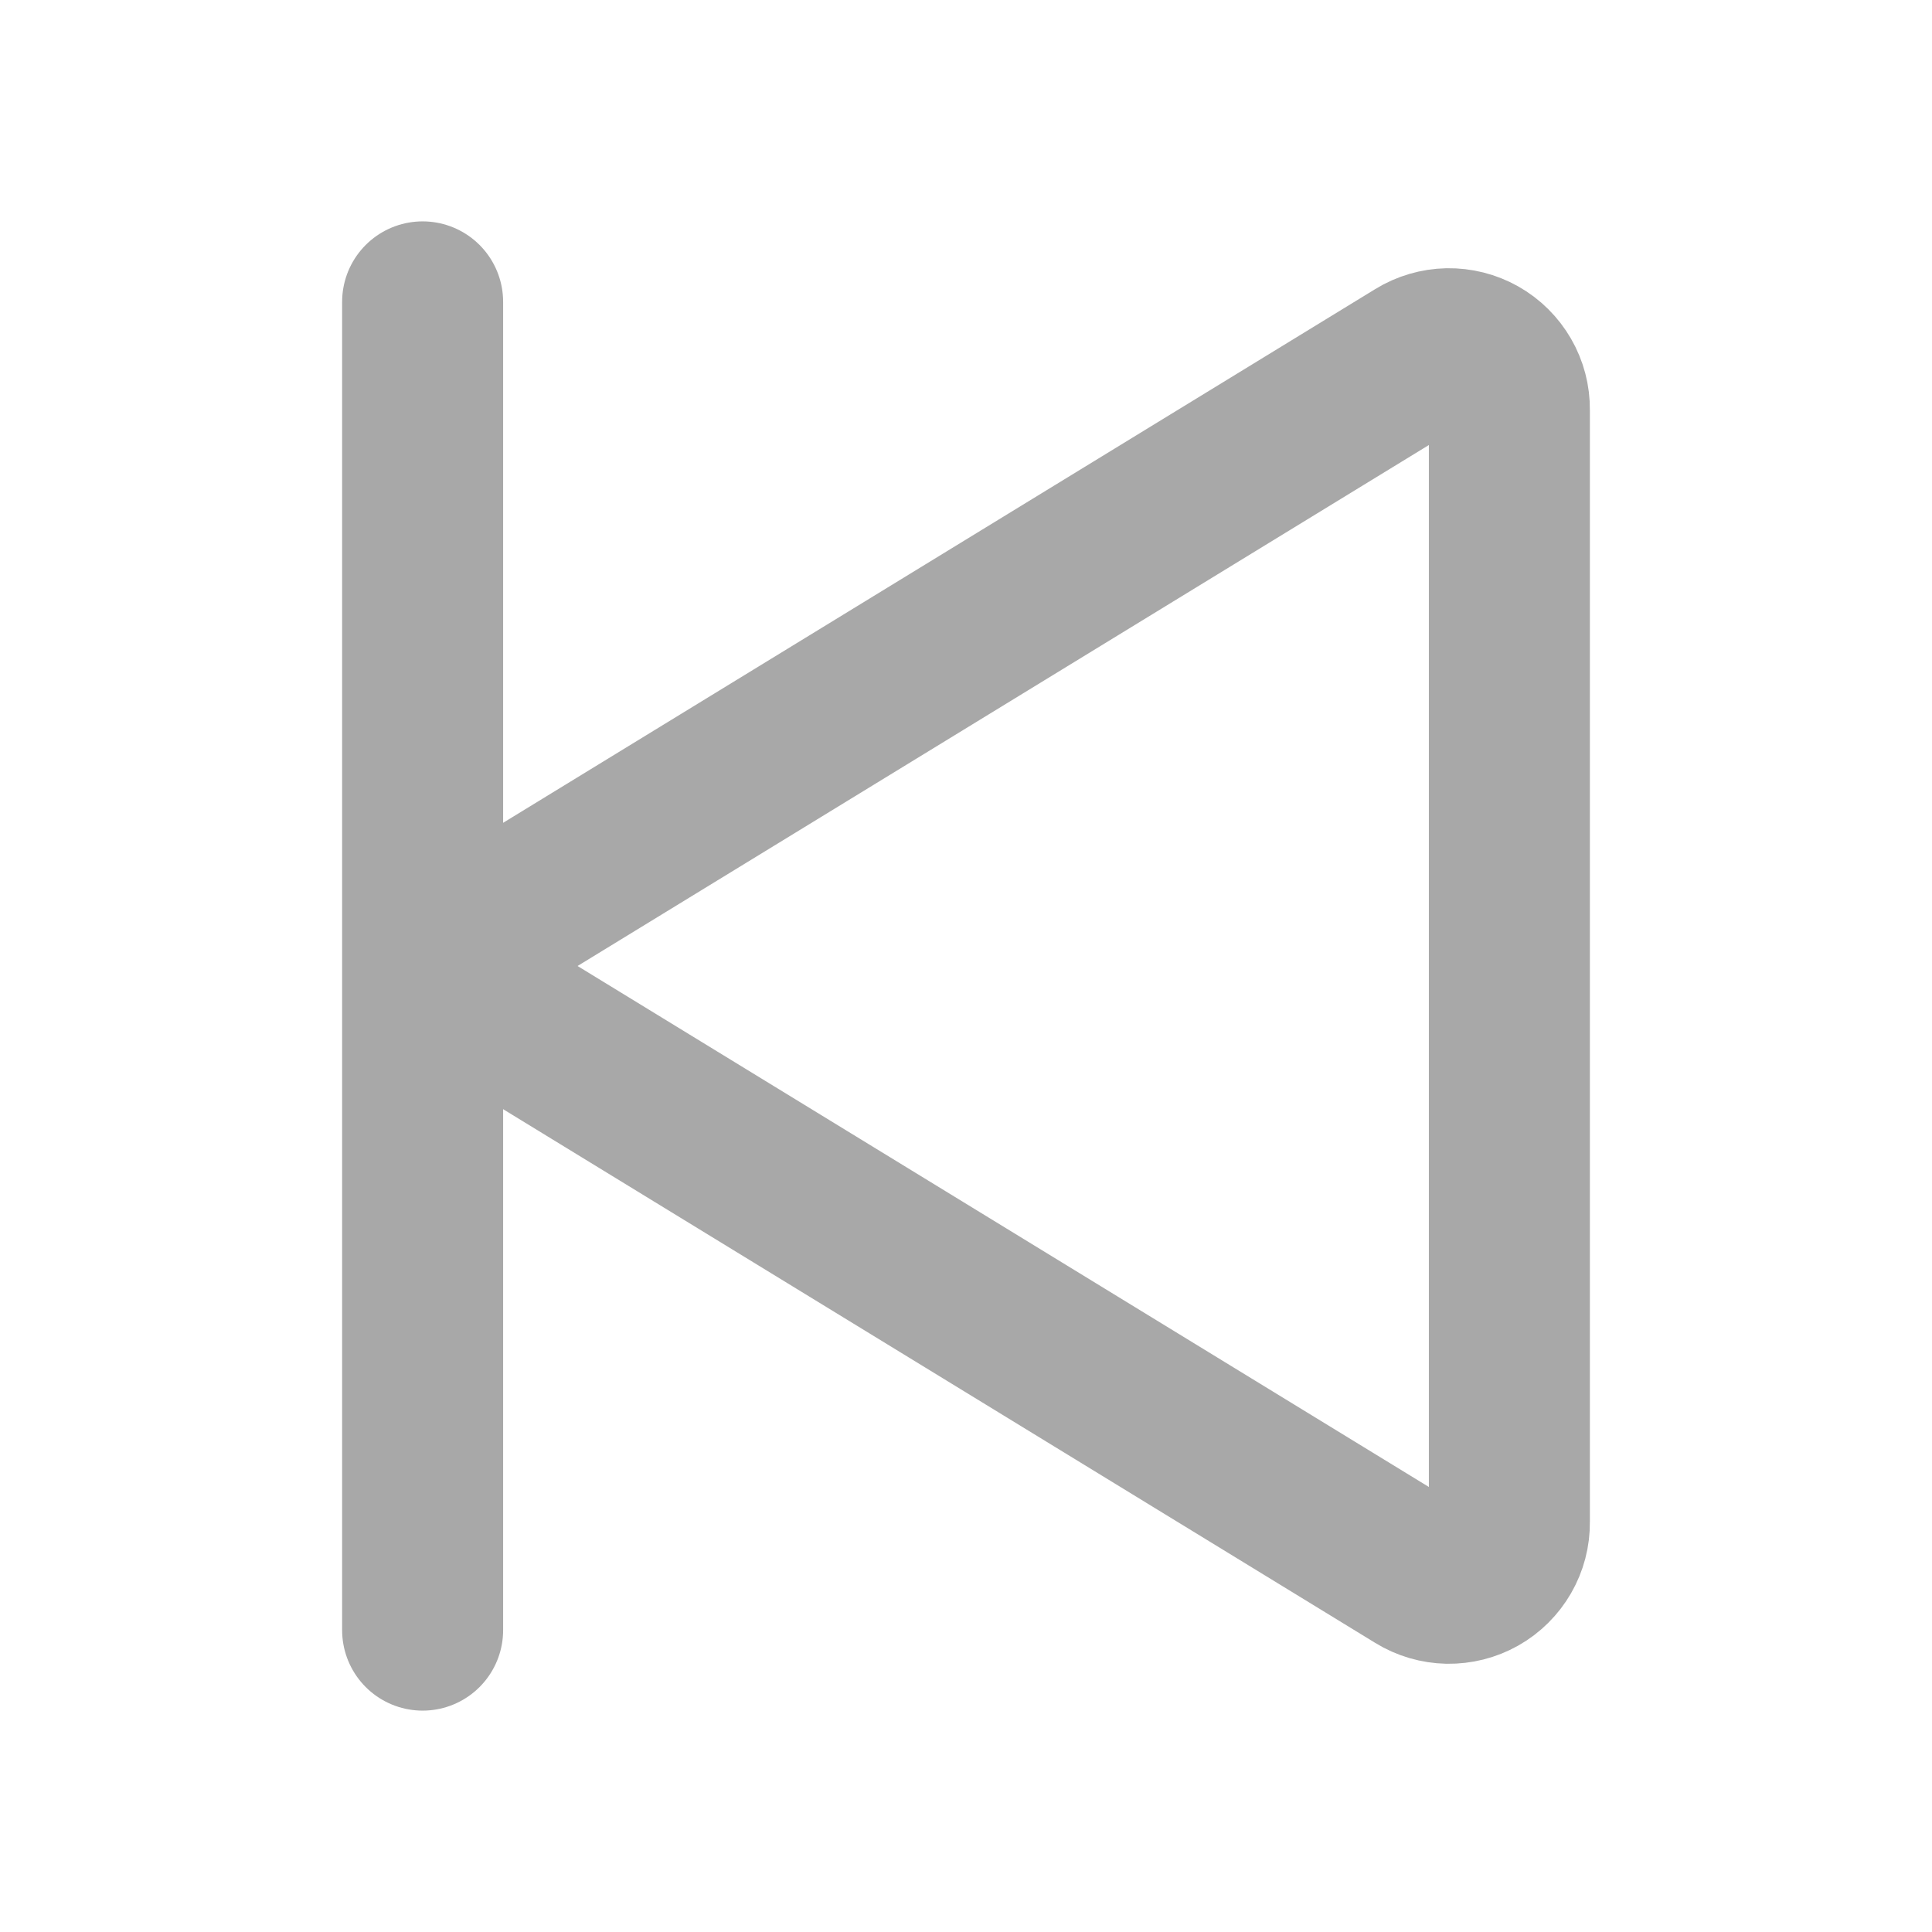 <svg width="24" height="24" viewBox="0 0 24 24" fill="none" xmlns="http://www.w3.org/2000/svg">
<path d="M6.3 11.363L17.606 4.444C17.721 4.373 17.852 4.335 17.986 4.332C18.12 4.33 18.252 4.363 18.369 4.429C18.486 4.495 18.583 4.592 18.65 4.708C18.717 4.824 18.752 4.956 18.75 5.091V18.909C18.752 19.044 18.717 19.176 18.65 19.292C18.583 19.408 18.486 19.505 18.369 19.571C18.252 19.637 18.12 19.67 17.986 19.668C17.852 19.665 17.721 19.627 17.606 19.556L6.3 12.637C6.191 12.57 6.102 12.476 6.04 12.365C5.978 12.253 5.945 12.128 5.945 12C5.945 11.872 5.978 11.747 6.04 11.635C6.102 11.524 6.191 11.43 6.3 11.363Z" stroke="#A8A8A8" stroke-width="2" stroke-linecap="round" stroke-linejoin="round"/>
<path d="M5.25 3.75V20.25" stroke="#A8A8A8" stroke-width="2" stroke-linecap="round" stroke-linejoin="round"/>
</svg>
